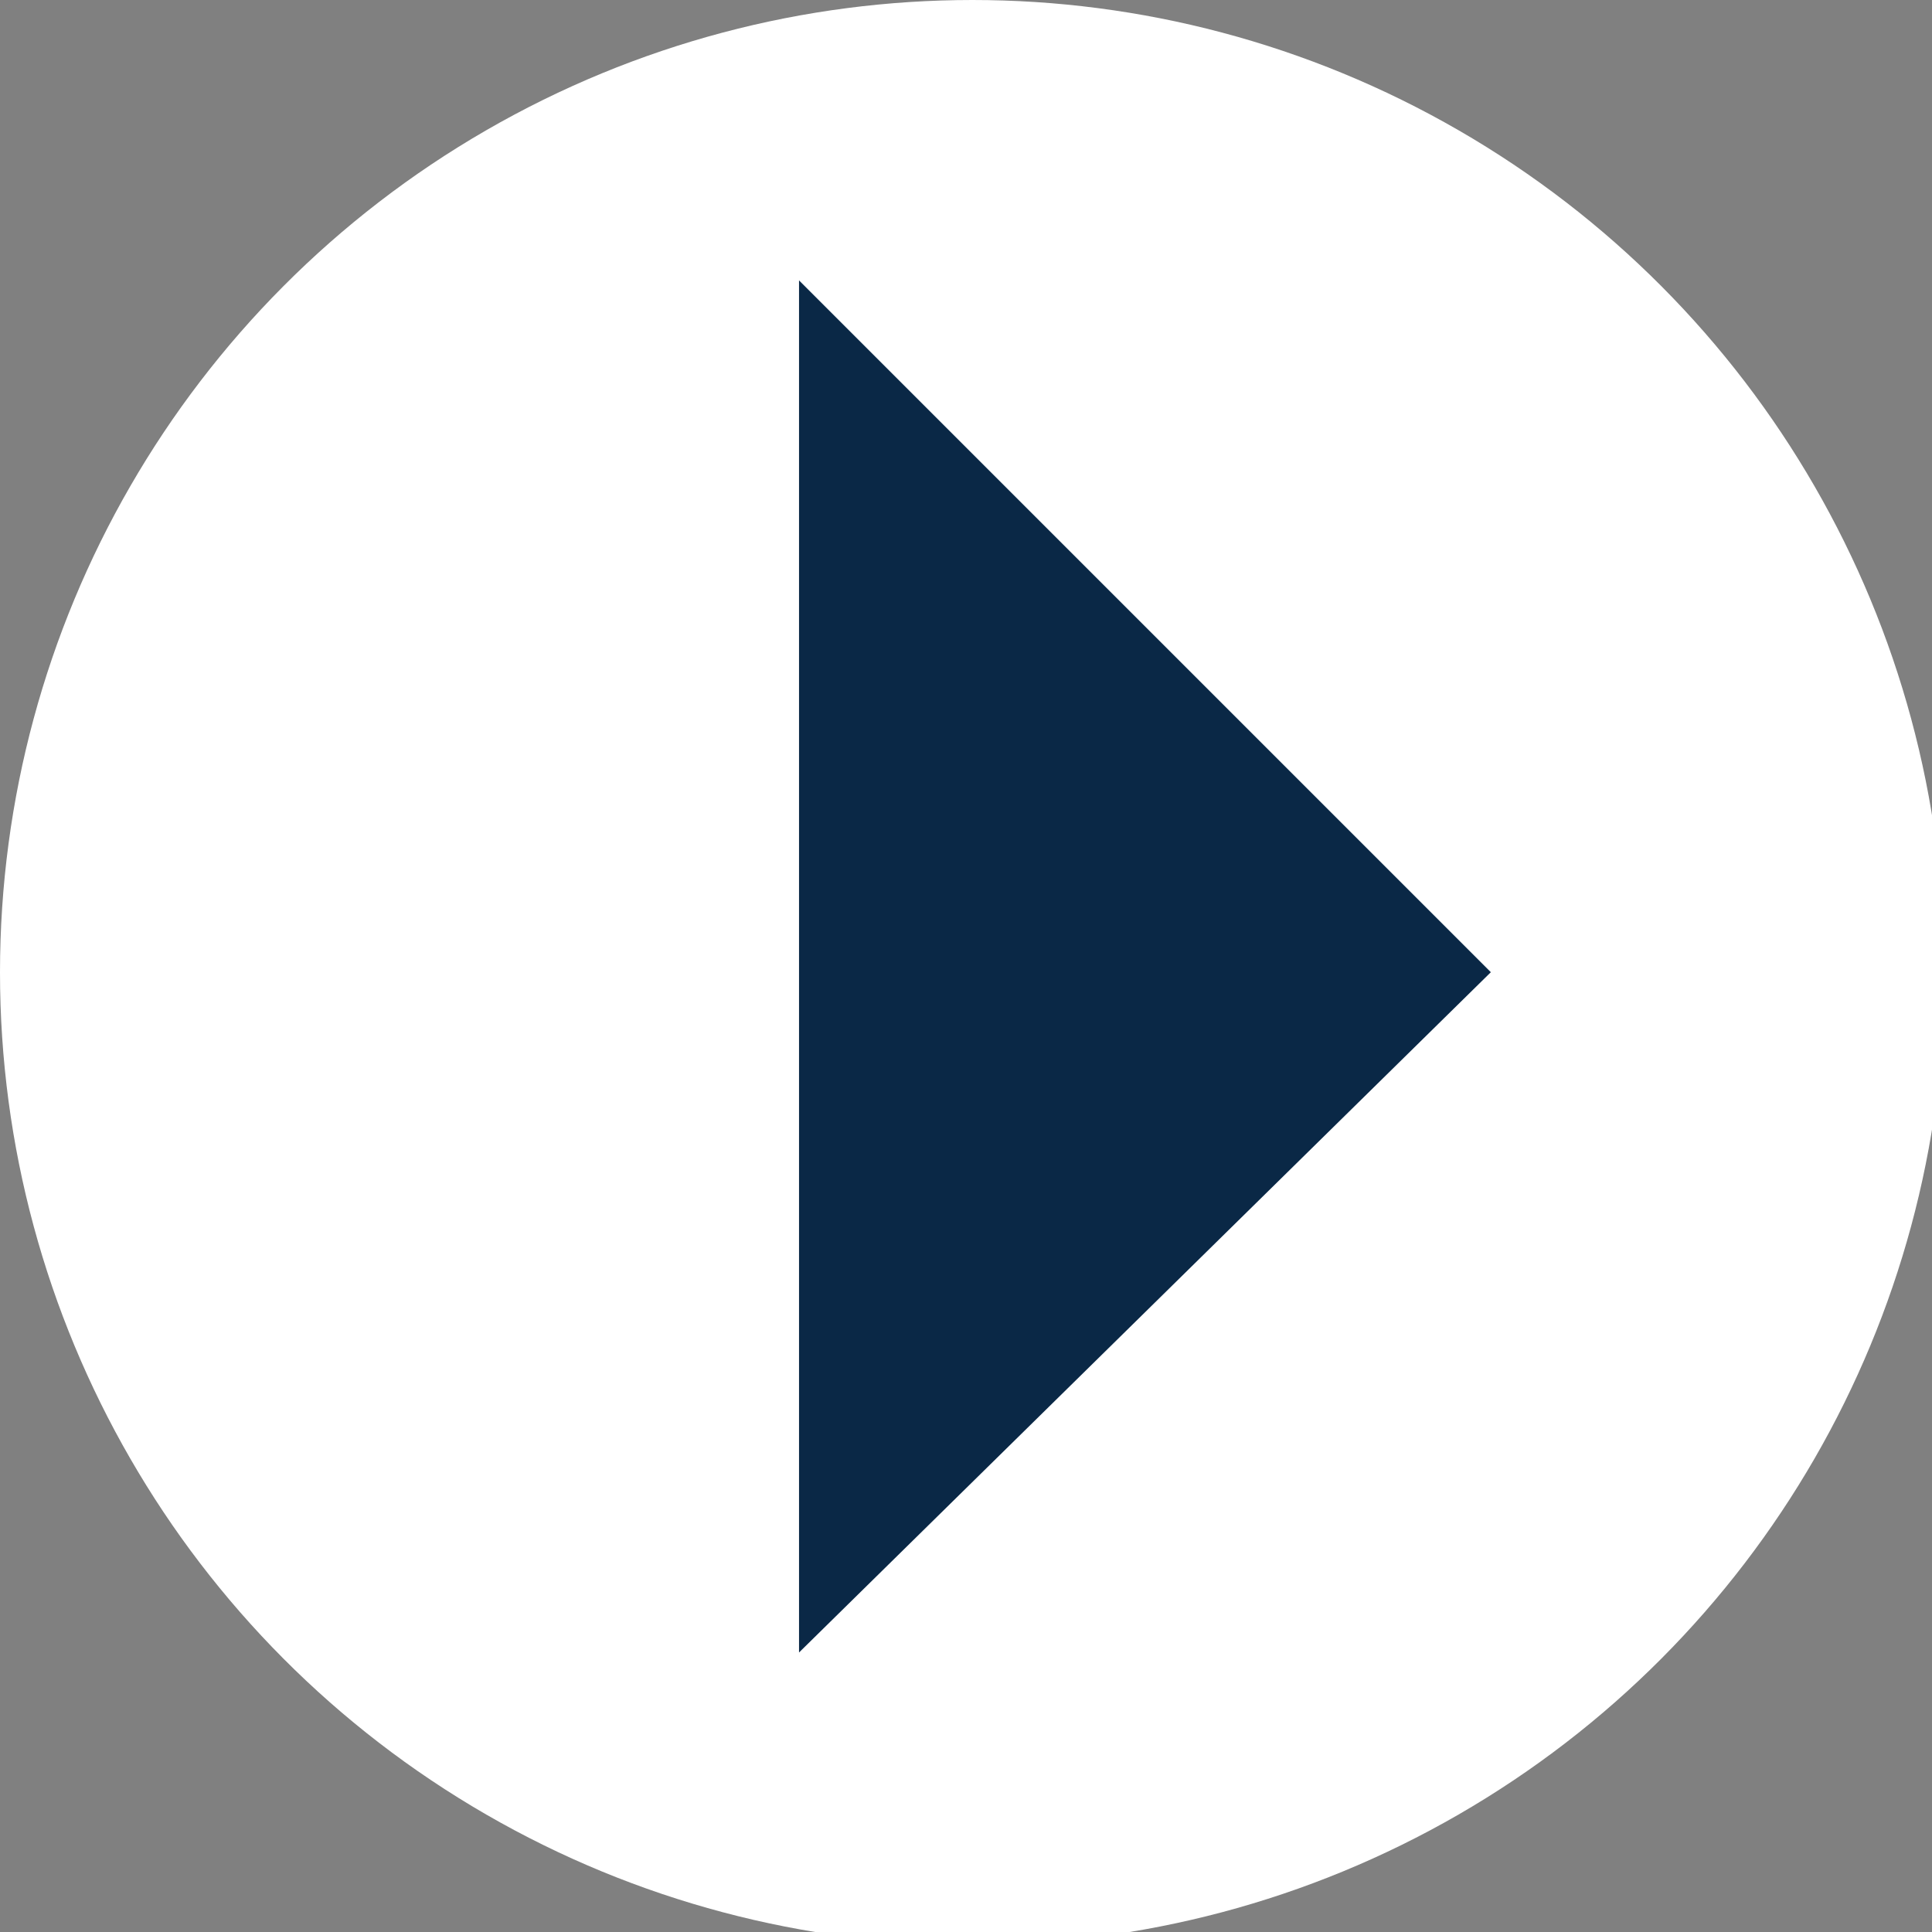 <?xml version="1.0" encoding="utf-8"?>
<!-- Generator: Adobe Illustrator 28.0.0, SVG Export Plug-In . SVG Version: 6.00 Build 0)  -->
<svg version="1.1" id="_レイヤー_1" xmlns="http://www.w3.org/2000/svg" xmlns:xlink="http://www.w3.org/1999/xlink" x="0px"
	 y="0px" viewBox="0 0 15.1 15.1" style="enable-background:new 0 0 15.1 15.1;" xml:space="preserve">
<rect x="0" y="0" width="15.1" height="15.1" fill="#808080" stroke="none"/>
<style type="text/css">
	.st0{fill:#FFFFFF;}
	.st1{fill:#0A2846;stroke:#FFFFFF;stroke-width:0.49;stroke-miterlimit:10;}
</style>
<circle class="st0" cx="7.6" cy="7.6" r="7.6"/>
<polygon class="st1" points="6,1.6 12,7.6 6,13.5 "/>
</svg>
